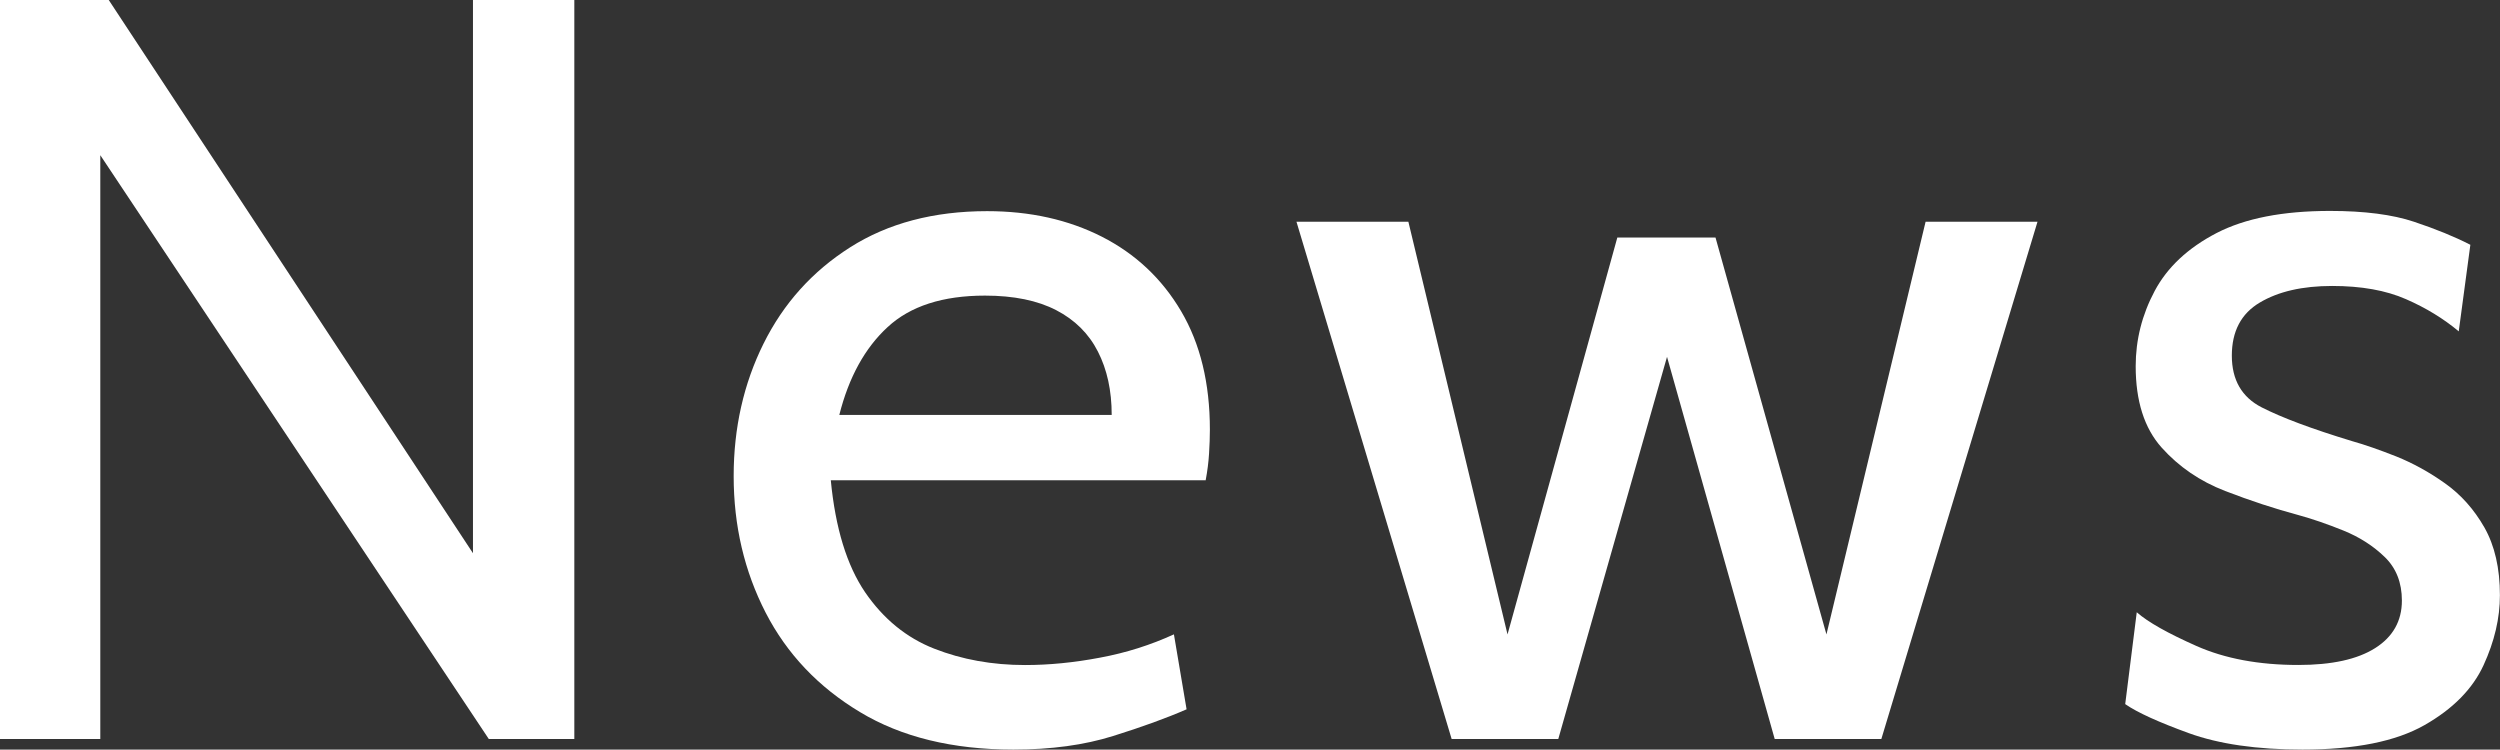 <?xml version="1.0" encoding="utf-8"?>
<!-- Generator: Adobe Illustrator 15.0.0, SVG Export Plug-In . SVG Version: 6.00 Build 0)  -->
<!DOCTYPE svg PUBLIC "-//W3C//DTD SVG 1.1//EN" "http://www.w3.org/Graphics/SVG/1.1/DTD/svg11.dtd">
<svg version="1.1" id="レイヤー_1" xmlns="http://www.w3.org/2000/svg" xmlns:xlink="http://www.w3.org/1999/xlink" x="0px"
	 y="0px" width="33.152px" height="9.94px" viewBox="0 0 33.152 9.94" enable-background="new 0 0 33.152 9.94"
	 xml:space="preserve">
<rect x="0" y="0" width="33.152" height="9.94" fill="#333333" stroke="none"/>
<g>
	<path fill="#FFFFFF" d="M0,9.8V0h1.442l4.83,7.336V0h1.344v9.8H6.482L1.33,2.058V9.8H0z"/>
	<path fill="#FFFFFF" d="M13.439,9.94c-0.807,0-1.486-0.166-2.036-0.498c-0.551-0.331-0.968-0.771-1.25-1.318
		c-0.282-0.549-0.424-1.152-0.424-1.81c0-0.64,0.132-1.225,0.396-1.757c0.264-0.532,0.646-0.958,1.148-1.277S12.381,2.8,13.09,2.8
		c0.569,0,1.077,0.113,1.522,0.339c0.445,0.227,0.796,0.556,1.05,0.987c0.255,0.432,0.382,0.956,0.382,1.571
		c0,0.098-0.004,0.204-0.011,0.318c-0.007,0.115-0.022,0.232-0.045,0.354h-4.971c0.061,0.635,0.213,1.129,0.455,1.485
		c0.243,0.354,0.549,0.604,0.917,0.748c0.369,0.145,0.771,0.217,1.204,0.217c0.317,0,0.648-0.032,0.994-0.098
		c0.346-0.064,0.672-0.168,0.98-0.309l0.168,0.994c-0.267,0.117-0.591,0.234-0.974,0.354S13.939,9.94,13.439,9.94z M11.13,5.502
		h3.612c0-0.322-0.061-0.602-0.183-0.84c-0.121-0.238-0.306-0.421-0.553-0.549S13.444,3.92,13.062,3.92
		c-0.56,0-0.99,0.139-1.291,0.417C11.47,4.614,11.256,5.002,11.13,5.502z"/>
	<path fill="#FFFFFF" d="M19.25,9.8l-2.058-6.86h1.484l1.315,5.473l1.456-5.263h1.302l1.471,5.263l1.315-5.473h1.484L24.948,9.8
		h-1.414l-1.428-5.068L20.664,9.8H19.25z"/>
	<path fill="#FFFFFF" d="M30.534,9.94c-0.606,0-1.109-0.073-1.509-0.218c-0.398-0.145-0.68-0.272-0.843-0.385l0.153-1.218
		c0.149,0.131,0.413,0.279,0.791,0.447c0.379,0.168,0.829,0.252,1.352,0.252c0.443,0,0.782-0.074,1.019-0.224
		c0.235-0.149,0.354-0.359,0.354-0.63c0-0.238-0.076-0.431-0.228-0.578c-0.152-0.147-0.334-0.264-0.546-0.35
		c-0.213-0.086-0.412-0.155-0.599-0.206c-0.313-0.084-0.636-0.19-0.97-0.319s-0.615-0.321-0.844-0.577
		c-0.229-0.257-0.343-0.616-0.343-1.078c0-0.35,0.084-0.683,0.252-0.998s0.441-0.57,0.819-0.767c0.378-0.196,0.88-0.294,1.505-0.294
		c0.457,0,0.829,0.048,1.116,0.144s0.536,0.197,0.746,0.305l-0.154,1.148c-0.201-0.168-0.434-0.311-0.7-0.427
		c-0.266-0.117-0.593-0.175-0.979-0.175c-0.393,0-0.712,0.073-0.959,0.22c-0.248,0.147-0.371,0.382-0.371,0.704
		c0,0.322,0.132,0.551,0.396,0.686s0.663,0.285,1.2,0.448c0.168,0.047,0.362,0.115,0.585,0.203c0.221,0.089,0.438,0.208,0.647,0.357
		c0.21,0.149,0.384,0.344,0.521,0.584c0.137,0.241,0.206,0.541,0.206,0.899c0,0.304-0.072,0.613-0.217,0.928
		s-0.406,0.58-0.784,0.795S31.234,9.94,30.534,9.94z"/>
</g>
</svg>
